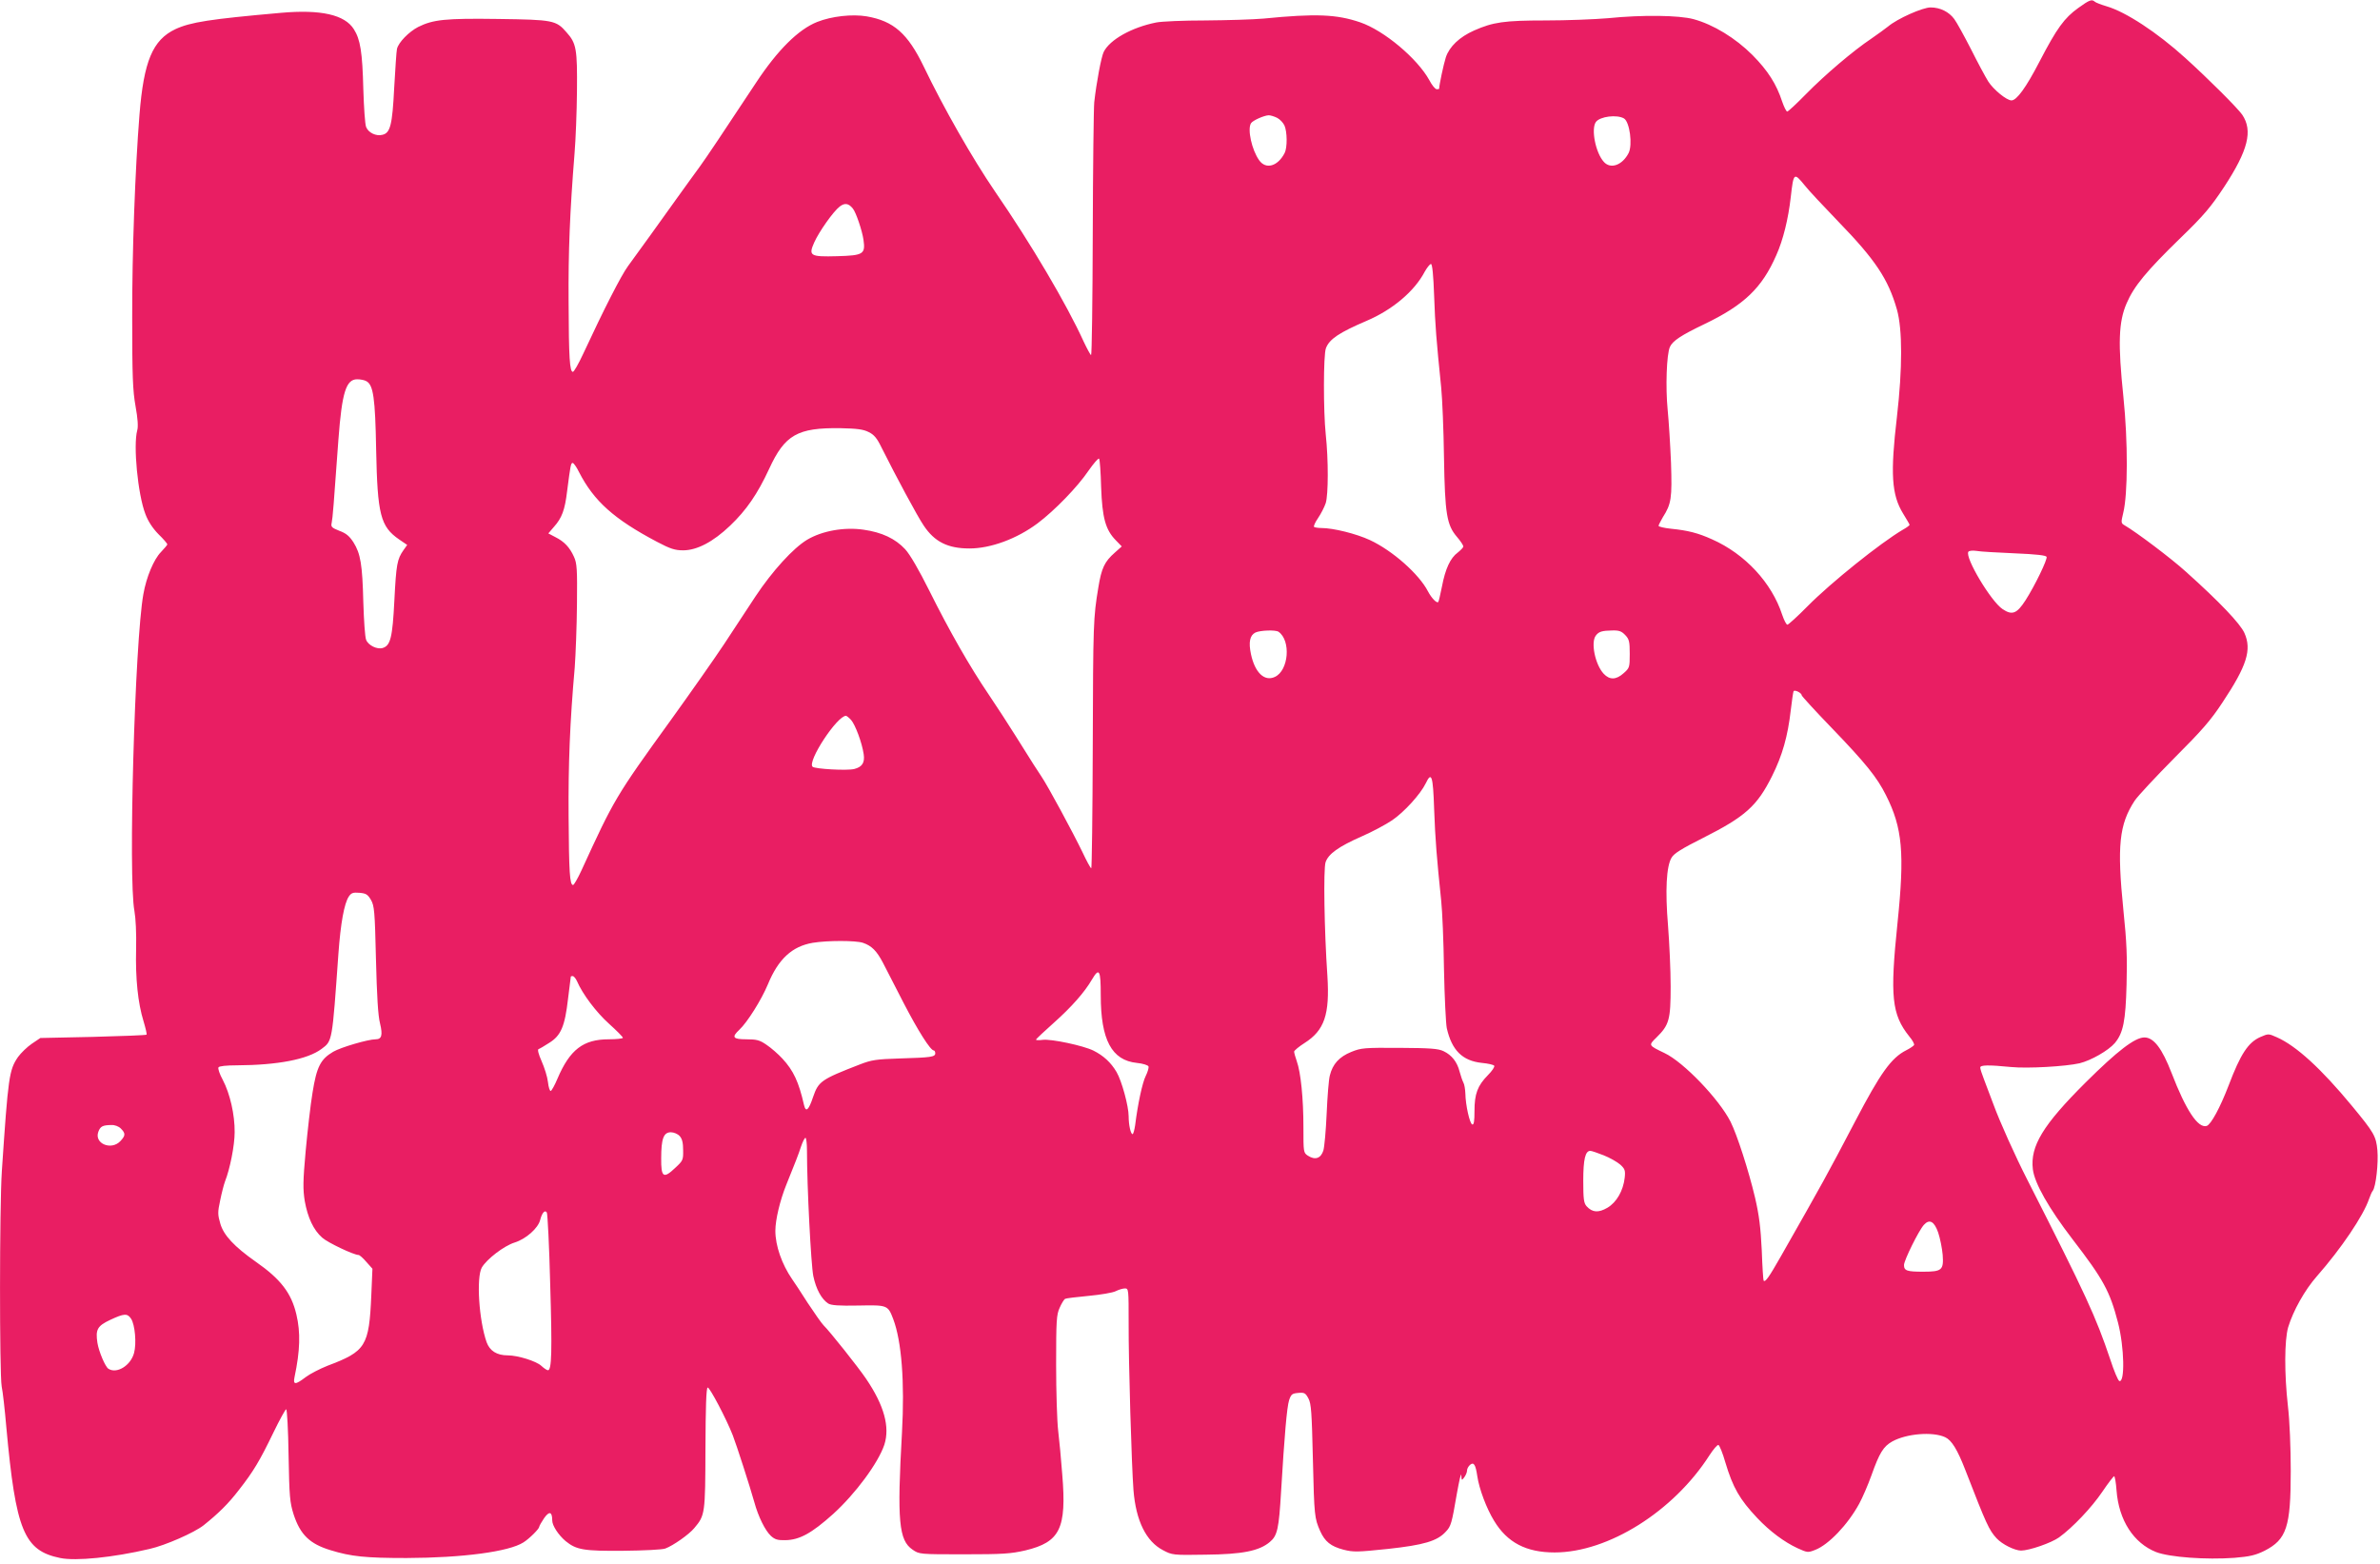 <?xml version="1.0" standalone="no"?>
<!DOCTYPE svg PUBLIC "-//W3C//DTD SVG 20010904//EN"
 "http://www.w3.org/TR/2001/REC-SVG-20010904/DTD/svg10.dtd">
<svg version="1.0" xmlns="http://www.w3.org/2000/svg"
 width="1280pt" height="841pt" viewBox="0 0 1280 841"
 preserveAspectRatio="xMidYMid meet">
<g transform="translate(0,841) scale(0.1,-0.1)"
fill="#e91e63" stroke="none">
<path d="M11177 8367 c-75 -54 -115 -109 -207 -286 -74 -143 -124 -211 -152
-211 -26 0 -97 58 -125 102 -15 24 -57 102 -93 174 -37 72 -77 145 -90 162
-29 39 -76 62 -127 62 -43 0 -178 -60 -228 -102 -16 -13 -58 -43 -91 -66 -96
-64 -250 -195 -351 -298 -51 -52 -96 -94 -101 -94 -5 0 -17 24 -27 53 -31 95
-77 167 -160 251 -91 91 -210 164 -317 193 -77 21 -274 24 -461 5 -70 -6 -221
-12 -335 -12 -223 0 -282 -9 -384 -54 -79 -35 -133 -87 -152 -144 -12 -37 -36
-150 -36 -169 0 -2 -6 -3 -13 -3 -8 0 -26 22 -40 49 -64 116 -243 267 -372
311 -126 43 -238 48 -520 20 -55 -5 -195 -9 -312 -10 -117 0 -236 -5 -265 -11
-131 -26 -249 -92 -282 -158 -13 -26 -39 -163 -51 -271 -3 -30 -7 -349 -8
-707 -1 -359 -5 -653 -9 -653 -3 0 -21 33 -40 73 -91 200 -283 526 -476 806
-123 180 -278 452 -384 673 -86 178 -162 245 -307 270 -77 13 -188 1 -266 -30
-101 -40 -213 -151 -329 -327 -177 -268 -268 -404 -303 -452 -21 -28 -76 -105
-123 -170 -88 -124 -199 -277 -263 -365 -36 -49 -130 -233 -240 -470 -25 -54
-50 -98 -56 -98 -17 0 -22 75 -23 375 -2 271 7 488 32 800 6 72 12 222 13 335
2 226 -3 257 -56 316 -56 65 -72 68 -367 72 -285 4 -350 -3 -431 -43 -50 -26
-106 -83 -114 -118 -3 -12 -9 -106 -15 -210 -10 -200 -21 -242 -63 -252 -34
-9 -76 11 -88 42 -6 15 -12 106 -15 203 -5 200 -16 268 -51 323 -49 78 -178
107 -392 88 -384 -34 -486 -50 -568 -88 -122 -58 -170 -172 -193 -462 -23
-289 -40 -739 -39 -1091 0 -314 3 -391 18 -475 12 -66 15 -110 9 -130 -22 -80
3 -344 44 -450 15 -40 39 -76 70 -108 27 -26 48 -51 48 -55 0 -3 -16 -22 -35
-42 -38 -39 -78 -134 -94 -226 -46 -255 -82 -1527 -48 -1704 7 -39 11 -121 9
-204 -4 -161 10 -292 40 -389 11 -37 19 -70 16 -72 -2 -3 -132 -8 -288 -12
l-283 -6 -46 -31 c-25 -17 -58 -49 -74 -71 -48 -70 -53 -106 -87 -613 -13
-193 -13 -1092 -1 -1159 6 -28 17 -126 25 -219 51 -557 95 -664 290 -704 84
-17 281 2 481 49 84 19 239 87 290 127 80 64 133 116 189 189 80 102 113 158
187 311 33 68 64 124 68 124 5 0 11 -111 13 -247 4 -225 7 -254 27 -318 36
-110 87 -159 199 -193 110 -34 188 -42 408 -42 302 1 551 34 629 84 32 20 85
73 85 84 0 4 12 25 26 46 28 40 44 36 44 -12 0 -28 34 -79 72 -111 58 -47 97
-54 311 -52 108 1 210 6 225 12 43 16 128 76 156 110 58 69 59 76 60 428 1
221 4 325 12 328 10 3 100 -167 135 -257 20 -51 93 -278 116 -360 21 -77 58
-152 89 -181 21 -19 36 -24 77 -23 76 1 141 36 258 141 120 109 242 274 275
372 31 96 -1 212 -98 355 -41 61 -196 256 -229 288 -10 10 -48 64 -85 120 -36
57 -74 114 -84 128 -55 80 -90 180 -90 260 0 59 25 164 59 248 48 119 64 159
79 205 9 26 19 47 24 47 4 0 8 -30 8 -67 0 -198 22 -616 34 -676 15 -71 44
-124 80 -148 16 -10 57 -13 162 -11 157 3 159 3 188 -73 45 -119 62 -339 47
-610 -27 -476 -17 -580 57 -630 36 -25 38 -25 277 -25 210 0 251 3 330 21 186
45 222 117 198 408 -6 80 -16 187 -22 236 -6 50 -11 209 -11 355 0 238 2 269
19 306 10 23 23 44 29 48 5 3 62 10 127 16 64 6 129 17 145 25 16 8 38 15 50
15 20 0 20 -5 20 -187 -1 -205 16 -770 26 -898 13 -164 68 -276 159 -323 49
-26 53 -27 229 -24 198 2 288 20 345 68 41 34 49 70 61 274 18 300 31 451 43
489 11 32 16 36 49 39 33 3 39 0 55 -30 15 -28 18 -74 24 -330 7 -304 9 -314
39 -383 26 -57 57 -82 125 -100 55 -14 75 -13 240 4 192 21 265 42 311 93 28
29 32 46 59 203 13 72 23 117 24 100 2 -29 2 -29 16 -11 8 11 15 27 15 37 0 9
7 22 16 30 20 17 30 2 39 -60 10 -69 50 -175 90 -240 71 -118 173 -171 326
-171 288 0 640 221 833 523 21 32 42 57 48 55 6 -2 23 -44 37 -93 41 -137 77
-199 171 -299 69 -73 146 -130 217 -163 53 -24 56 -25 96 -9 72 28 175 136
236 248 17 31 47 100 66 153 43 121 64 155 112 182 76 42 216 54 284 23 35
-16 66 -66 109 -177 114 -294 127 -322 168 -367 31 -33 96 -65 131 -66 44 0
163 41 205 71 73 53 175 160 233 246 31 46 60 83 63 83 4 0 10 -34 13 -76 12
-161 92 -284 213 -332 73 -28 269 -42 421 -31 84 7 113 14 162 38 119 61 141
128 141 429 0 125 -6 272 -15 347 -20 177 -19 356 1 426 27 89 89 200 154 274
132 150 251 327 281 416 7 19 15 39 20 44 17 22 31 150 25 218 -7 76 -18 95
-137 239 -167 202 -300 323 -404 369 -45 20 -45 20 -89 1 -65 -29 -106 -91
-170 -260 -46 -120 -95 -210 -118 -218 -47 -14 -112 85 -189 285 -51 132 -96
191 -146 191 -51 0 -145 -72 -316 -242 -230 -229 -299 -343 -284 -467 9 -75
85 -209 213 -376 167 -217 201 -280 245 -449 34 -132 38 -324 7 -314 -7 3 -29
55 -49 117 -78 231 -128 340 -446 966 -64 125 -148 312 -182 405 -18 47 -41
108 -51 135 -11 28 -20 56 -20 63 0 14 43 15 165 3 89 -9 294 3 369 20 62 15
156 69 190 109 45 54 58 118 63 316 4 143 1 226 -17 398 -35 346 -23 462 61
590 17 25 113 128 213 229 149 149 196 203 259 299 131 197 158 283 118 373
-22 50 -134 168 -316 331 -76 69 -265 212 -331 250 -17 10 -17 15 -5 65 25
100 26 383 1 624 -30 288 -26 403 17 503 40 93 106 173 291 353 126 122 161
164 234 274 129 197 155 302 97 388 -25 36 -182 193 -307 306 -150 136 -319
247 -422 277 -30 9 -59 20 -64 25 -16 14 -28 10 -89 -34z m-4308 -591 c15 -8
32 -26 39 -41 15 -33 16 -119 1 -148 -37 -72 -101 -90 -137 -39 -40 56 -64
167 -44 199 9 15 70 42 95 43 10 0 30 -6 46 -14z m1865 -3 c31 -19 47 -142 25
-186 -34 -66 -97 -88 -133 -48 -45 49 -70 178 -43 215 22 30 113 41 151 19z
m972 -360 c21 -27 102 -113 179 -193 200 -206 270 -310 317 -475 30 -107 30
-316 0 -577 -36 -305 -29 -419 33 -520 19 -31 35 -58 35 -61 0 -3 -16 -15 -36
-26 -122 -72 -386 -284 -511 -410 -55 -56 -105 -101 -110 -101 -6 0 -18 24
-28 53 -56 172 -199 327 -377 406 -75 34 -130 48 -220 57 -38 4 -68 11 -68 16
0 4 11 25 23 46 46 72 50 103 44 292 -4 96 -12 225 -18 285 -12 121 -6 299 12
339 15 33 61 63 184 122 215 103 311 195 388 371 37 82 65 197 78 313 15 132
17 134 75 63z m-5119 -125 c17 -21 50 -119 57 -168 11 -77 -1 -84 -141 -88
-146 -4 -156 2 -124 74 26 58 102 166 137 193 27 21 48 18 71 -11z m3126 -470
c6 -163 11 -227 38 -493 6 -60 13 -229 15 -375 5 -305 15 -364 70 -428 19 -22
34 -45 34 -51 0 -6 -14 -20 -30 -33 -40 -29 -67 -88 -85 -183 -9 -43 -17 -81
-20 -83 -8 -8 -36 21 -55 57 -48 93 -190 219 -312 276 -73 34 -197 65 -261 65
-18 0 -36 3 -40 6 -3 4 6 25 22 48 15 22 34 59 41 80 14 45 15 231 0 370 -13
123 -13 428 1 463 18 49 73 85 218 147 139 59 258 159 313 264 13 23 28 42 34
42 7 0 13 -58 17 -172z m-5743 -458 c38 -20 48 -90 53 -370 7 -347 23 -412
123 -481 l44 -30 -20 -28 c-34 -49 -39 -75 -49 -270 -10 -200 -21 -243 -62
-256 -30 -10 -79 14 -90 44 -6 14 -12 104 -15 201 -5 205 -15 262 -53 323 -22
34 -40 49 -76 62 -42 17 -46 21 -41 44 5 24 11 95 36 446 19 254 41 325 101
325 16 0 39 -4 49 -10z m2702 -274 c29 -14 45 -33 70 -85 76 -152 193 -370
226 -418 58 -87 129 -123 246 -123 114 0 255 52 366 135 92 69 216 197 274
283 28 40 53 69 57 65 4 -5 9 -73 11 -153 6 -164 23 -229 79 -286 l32 -33 -37
-33 c-56 -49 -72 -84 -89 -188 -27 -163 -28 -189 -30 -857 -1 -359 -5 -653 -8
-653 -4 0 -25 39 -48 88 -53 109 -185 354 -221 407 -29 43 -35 53 -138 217
-37 59 -101 158 -143 220 -102 150 -213 344 -321 561 -56 112 -104 195 -130
223 -53 57 -125 91 -224 105 -104 15 -222 -6 -303 -54 -75 -45 -187 -168 -278
-305 -42 -64 -118 -180 -169 -257 -51 -77 -179 -259 -284 -405 -300 -415 -307
-428 -483 -812 -20 -43 -40 -78 -45 -78 -18 0 -22 70 -24 370 -2 277 7 507 33
800 5 69 11 222 12 340 2 188 0 220 -16 255 -23 51 -52 82 -100 106 l-38 20
30 35 c43 48 59 91 71 192 18 139 20 152 30 152 5 0 21 -22 34 -49 80 -156
188 -253 419 -375 72 -38 97 -46 141 -46 74 0 161 45 253 133 87 83 147 170
209 304 85 185 153 223 384 220 89 -2 123 -6 152 -21z m6161 -652 c120 -5 170
-11 174 -19 5 -14 -62 -153 -113 -233 -47 -73 -72 -83 -124 -48 -62 41 -203
277 -184 308 4 6 22 8 43 5 20 -4 112 -9 204 -13z m-3957 -422 c68 -47 55
-209 -20 -243 -56 -26 -107 24 -128 122 -14 66 -6 102 24 117 26 12 108 15
124 4z m1865 -18 c21 -22 24 -35 24 -101 0 -72 -1 -76 -33 -104 -40 -36 -75
-37 -107 -3 -46 49 -71 170 -42 206 16 21 33 26 88 27 37 1 50 -4 70 -25z
m949 -324 c0 -4 71 -82 158 -172 187 -194 247 -269 295 -365 89 -176 101 -312
62 -688 -41 -395 -31 -491 63 -609 18 -21 29 -42 26 -47 -3 -5 -22 -18 -42
-28 -81 -41 -139 -123 -274 -381 -154 -294 -173 -328 -400 -727 -65 -114 -84
-141 -93 -131 -2 2 -7 75 -10 163 -6 123 -14 188 -36 283 -35 148 -97 339
-132 409 -62 122 -253 321 -355 369 -87 42 -87 41 -44 83 69 68 77 95 77 276
0 88 -7 234 -14 325 -16 191 -9 321 19 367 13 23 56 49 169 106 228 115 291
172 371 332 56 112 85 215 101 355 6 52 13 98 15 102 6 10 44 -9 44 -22z
m-5113 -132 c23 -26 59 -123 68 -184 7 -46 -8 -69 -50 -80 -39 -10 -213 0
-225 12 -29 29 132 274 180 274 3 0 16 -10 27 -22z m3136 -480 c6 -164 14
-262 38 -493 6 -55 13 -221 15 -370 3 -148 10 -290 15 -315 27 -119 84 -176
189 -187 33 -3 63 -10 66 -15 4 -6 -12 -29 -34 -51 -56 -57 -72 -101 -72 -193
0 -54 -3 -75 -12 -72 -14 5 -36 105 -37 166 -1 23 -5 50 -11 60 -5 9 -14 36
-20 58 -13 52 -42 89 -86 110 -29 14 -71 17 -237 18 -190 1 -206 0 -260 -22
-64 -26 -100 -65 -115 -127 -6 -22 -13 -114 -17 -204 -4 -91 -12 -181 -18
-200 -14 -42 -44 -52 -83 -27 -24 16 -24 19 -24 154 0 152 -14 294 -36 355 -8
22 -14 45 -14 51 1 6 26 27 56 46 107 68 136 153 123 360 -17 246 -22 575 -10
612 15 45 69 84 196 140 55 24 128 63 162 86 65 44 153 141 181 199 31 65 39
42 45 -139z m-5718 -488 c18 -32 21 -58 27 -320 5 -197 11 -303 22 -345 15
-63 9 -85 -24 -85 -40 0 -187 -43 -228 -67 -68 -40 -89 -81 -111 -219 -11 -65
-27 -207 -37 -314 -15 -165 -15 -206 -5 -270 16 -89 47 -156 94 -197 30 -27
170 -93 195 -93 6 0 25 -17 42 -37 l33 -37 -6 -141 c-12 -276 -29 -303 -236
-381 -40 -16 -93 -43 -117 -61 -55 -42 -69 -43 -60 0 30 142 33 240 10 337
-27 115 -84 190 -219 284 -115 81 -172 142 -190 204 -14 48 -15 61 -1 125 8
40 20 86 26 102 27 68 52 195 52 265 1 94 -25 208 -64 282 -17 31 -27 61 -23
67 3 7 44 11 98 11 220 1 381 32 456 88 59 44 57 35 91 512 12 165 31 270 56
308 13 19 22 23 57 20 35 -3 44 -8 62 -38z m2646 -231 c47 -16 74 -43 108
-108 16 -31 65 -127 110 -214 77 -149 145 -257 163 -257 4 0 8 -7 8 -15 0 -20
-22 -23 -190 -28 -128 -4 -153 -8 -215 -32 -209 -81 -223 -91 -252 -175 -24
-72 -39 -85 -49 -43 -28 123 -56 184 -116 249 -23 25 -61 58 -85 74 -37 26
-54 30 -109 30 -72 0 -81 11 -38 51 43 40 119 161 154 245 56 136 130 204 241
223 79 13 231 13 270 0z m1279 -282 c0 -240 59 -350 194 -364 32 -3 60 -12 63
-19 2 -6 -4 -29 -15 -51 -18 -35 -43 -152 -57 -265 -4 -27 -10 -48 -14 -48
-10 0 -21 50 -21 96 0 55 -37 190 -65 238 -30 51 -70 88 -124 115 -54 27 -228
64 -273 58 -22 -3 -38 -2 -36 2 2 4 45 45 97 91 94 84 164 163 204 232 39 66
47 51 47 -85z m-2817 76 c30 -70 104 -168 172 -229 41 -37 75 -71 75 -76 0 -4
-34 -8 -76 -8 -137 0 -209 -55 -276 -212 -14 -34 -31 -64 -36 -66 -5 -1 -12
20 -15 48 -3 28 -19 78 -34 112 -17 38 -23 63 -17 65 6 2 32 17 58 34 63 39
84 89 101 237 8 64 15 118 15 120 0 1 5 2 10 2 6 0 16 -12 23 -27z m-2453
-793 c26 -26 25 -38 -2 -67 -49 -53 -143 -14 -119 50 11 29 23 35 69 36 19 1
40 -7 52 -19z m3005 -40 c14 -15 19 -37 19 -76 1 -53 -1 -57 -42 -95 -64 -61
-77 -52 -76 51 0 106 13 140 52 140 16 0 37 -9 47 -20z m4970 -104 c33 -13 73
-36 89 -50 25 -23 28 -31 24 -70 -8 -71 -44 -133 -93 -162 -48 -28 -81 -26
-112 8 -15 17 -18 38 -18 137 0 116 11 161 38 161 7 0 39 -11 72 -24z m-5666
-692 c11 -365 8 -464 -12 -464 -6 0 -22 11 -36 24 -27 25 -126 56 -180 56 -59
0 -97 24 -114 71 -41 117 -56 346 -26 401 26 45 119 117 177 135 61 19 126 77
137 121 10 39 26 57 36 40 4 -8 13 -180 18 -384z m7465 276 c10 -30 21 -84 24
-119 6 -82 -4 -91 -104 -91 -88 0 -104 5 -104 36 0 25 79 185 107 216 30 33
56 19 77 -42z m-9719 -463 c21 -32 30 -133 16 -184 -18 -68 -93 -114 -138 -85
-17 11 -51 91 -59 139 -11 72 -1 91 69 124 75 35 92 36 112 6z"/>
</g>
</svg>
